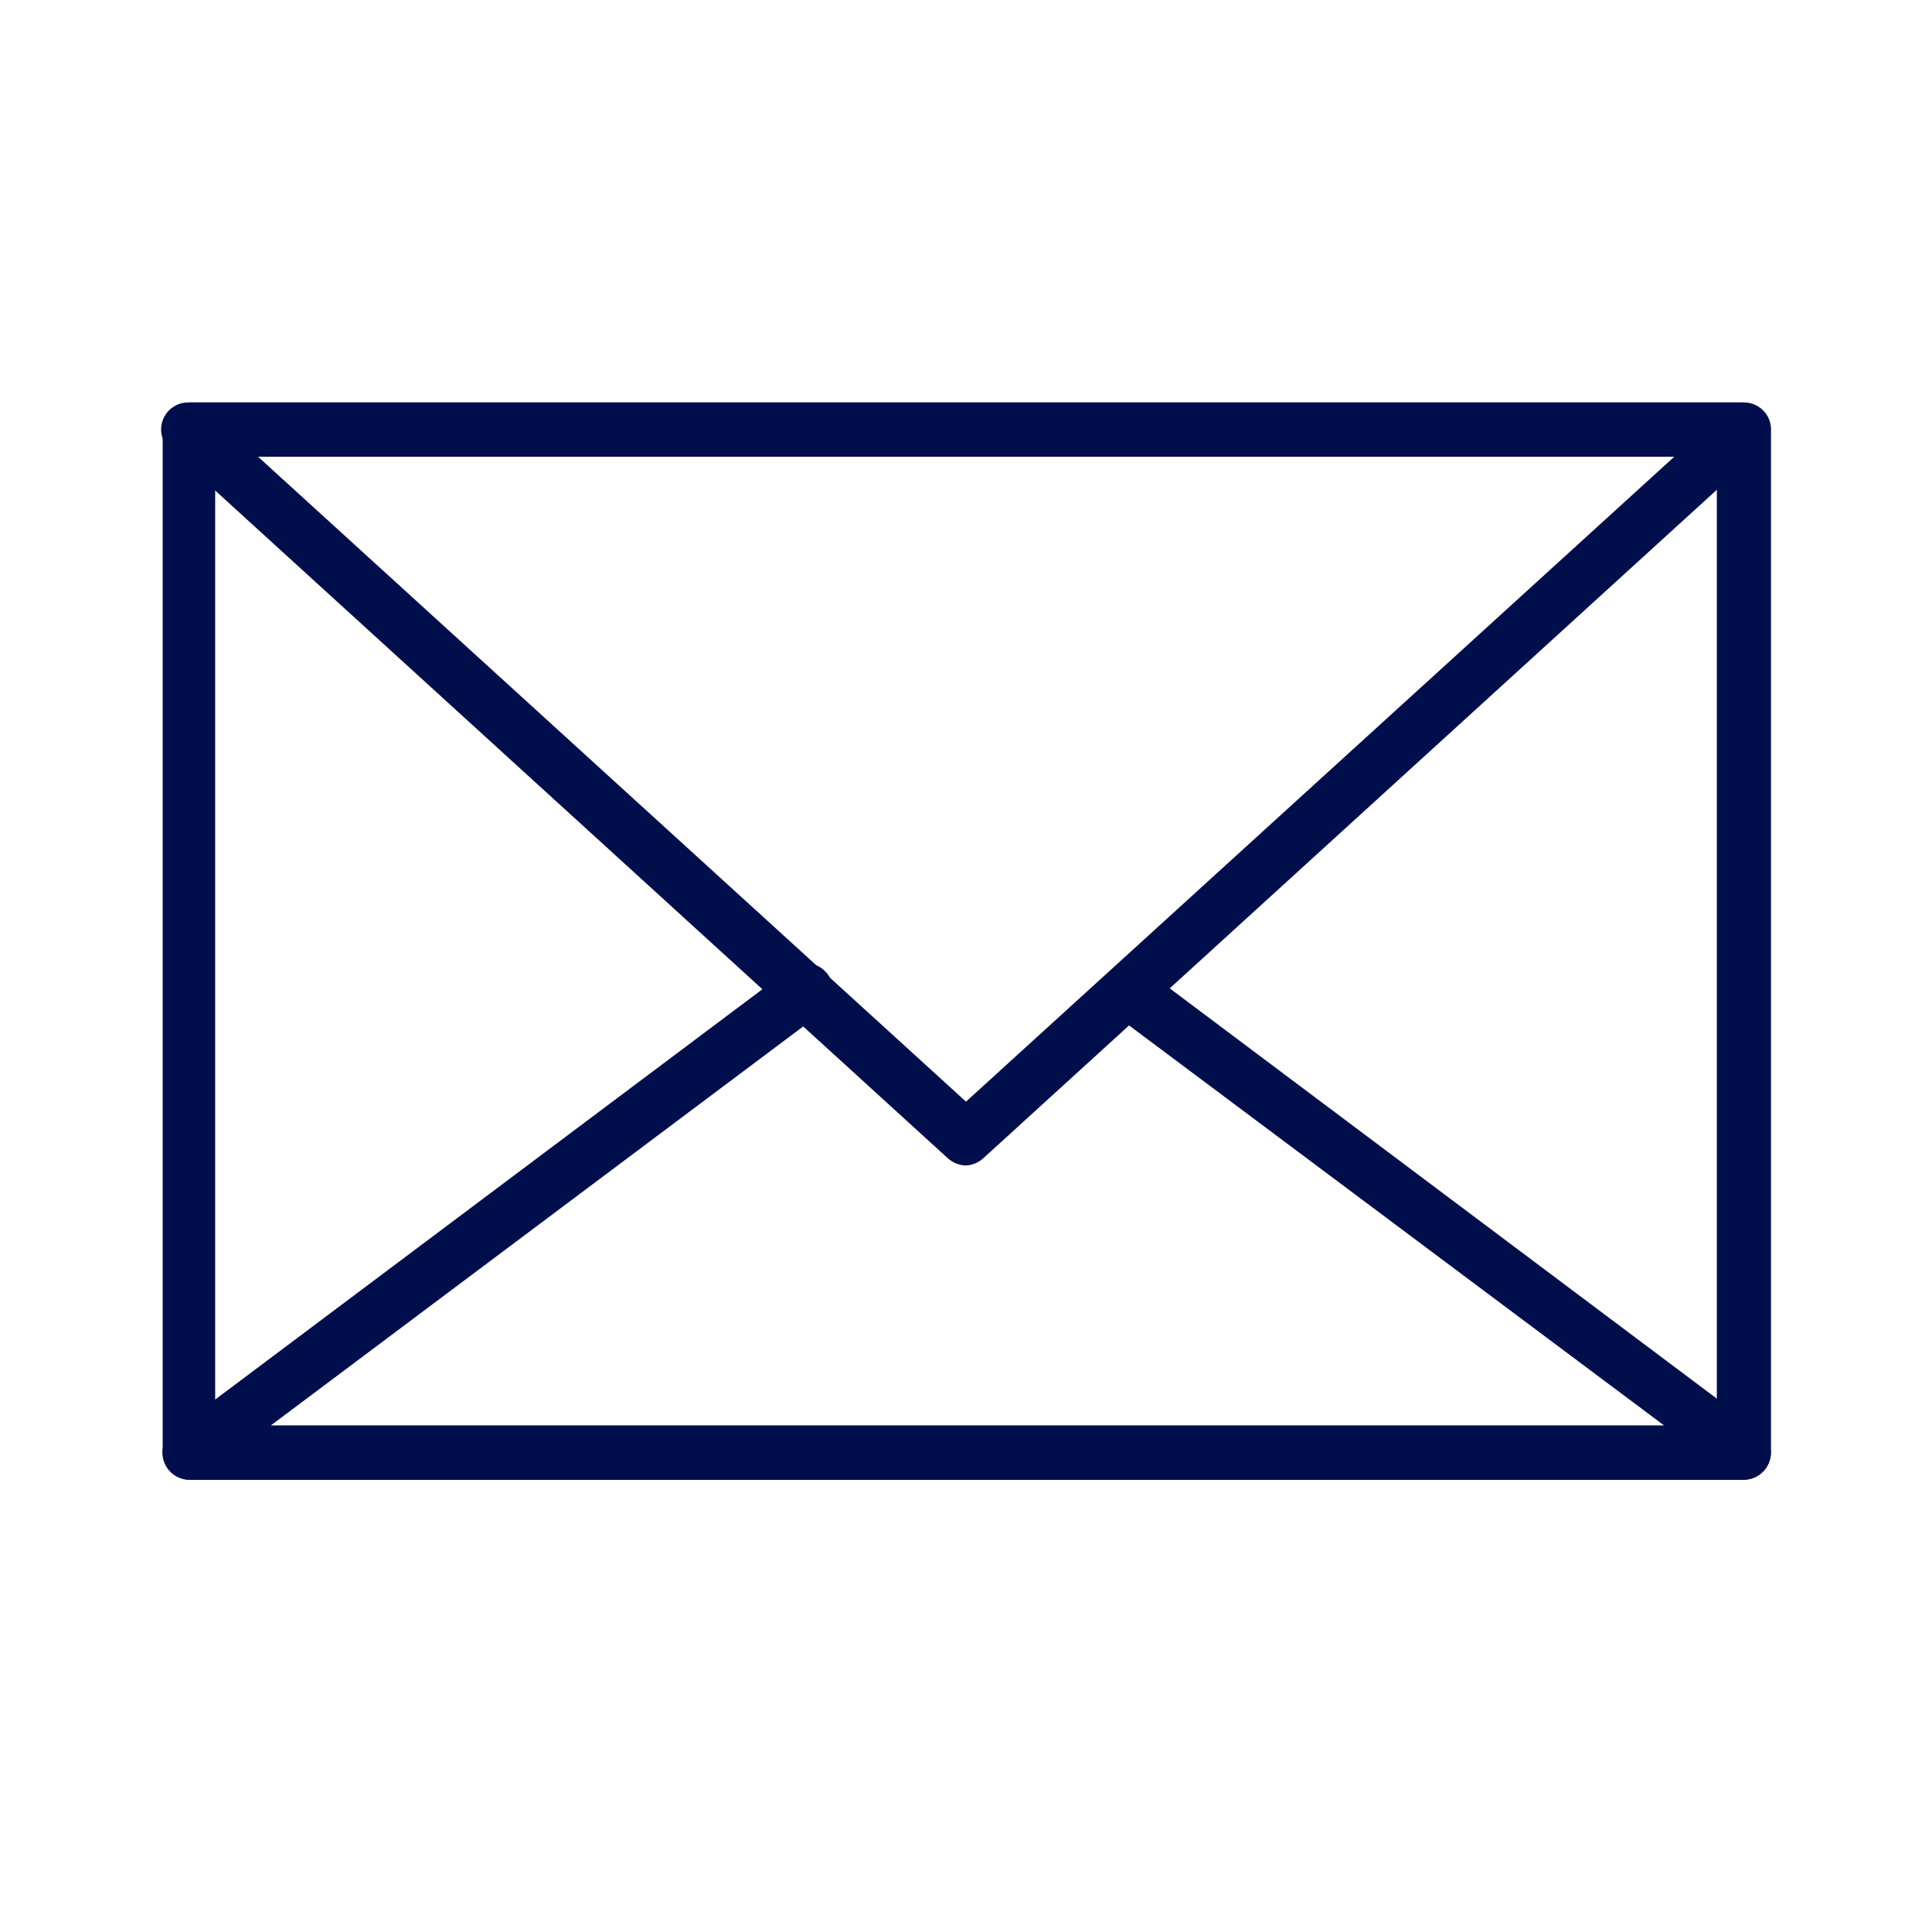<svg width="24" height="24" viewBox="0 0 24 24" fill="none" xmlns="http://www.w3.org/2000/svg">
<g clip-path="url(#clip0_70_51)">
<path d="M21.666 18.382H2.355C2.311 18.382 2.267 18.373 2.226 18.356C2.185 18.339 2.148 18.314 2.117 18.282C2.086 18.251 2.061 18.213 2.045 18.172C2.028 18.131 2.02 18.087 2.021 18.043V5.334C2.021 5.245 2.056 5.16 2.119 5.098C2.182 5.035 2.266 5 2.355 5H21.666C21.755 5 21.84 5.035 21.902 5.098C21.965 5.16 22 5.245 22 5.334V18.053C21.997 18.14 21.961 18.223 21.899 18.285C21.837 18.346 21.753 18.381 21.666 18.382ZM2.673 17.709H21.327V5.673H2.673V17.709Z" fill="#000E4B"/>
<path d="M12 14.478C11.917 14.477 11.837 14.445 11.775 14.389L2.115 5.585C2.064 5.539 2.027 5.48 2.011 5.414C1.995 5.348 1.999 5.278 2.024 5.214C2.048 5.151 2.091 5.096 2.148 5.058C2.204 5.019 2.271 4.999 2.339 5H21.65C21.718 5 21.784 5.021 21.839 5.059C21.895 5.097 21.938 5.151 21.963 5.214C21.989 5.277 21.994 5.347 21.978 5.413C21.962 5.48 21.926 5.54 21.875 5.585L12.214 14.389C12.155 14.442 12.079 14.474 12 14.478ZM3.205 5.673L12 13.685L20.799 5.673H3.205Z" fill="#000E4B"/>
<path d="M21.666 18.382H2.355C2.284 18.382 2.216 18.359 2.159 18.318C2.102 18.277 2.059 18.219 2.036 18.152C2.013 18.086 2.012 18.013 2.033 17.946C2.053 17.878 2.095 17.819 2.151 17.777L9.808 12.036C9.843 12.008 9.884 11.988 9.927 11.977C9.97 11.965 10.015 11.963 10.059 11.969C10.104 11.975 10.146 11.99 10.185 12.014C10.223 12.037 10.256 12.067 10.283 12.103C10.335 12.175 10.357 12.264 10.345 12.352C10.332 12.44 10.285 12.519 10.215 12.573L3.362 17.709H20.674L13.889 12.636C13.853 12.61 13.823 12.577 13.8 12.539C13.777 12.501 13.761 12.459 13.755 12.415C13.749 12.371 13.751 12.327 13.763 12.284C13.774 12.241 13.794 12.201 13.821 12.166C13.848 12.131 13.881 12.101 13.918 12.078C13.956 12.055 13.998 12.04 14.042 12.034C14.086 12.028 14.13 12.03 14.173 12.041C14.216 12.052 14.256 12.072 14.291 12.098L21.864 17.777C21.921 17.819 21.962 17.878 21.983 17.946C22.003 18.013 22.002 18.086 21.979 18.152C21.956 18.218 21.914 18.276 21.858 18.317C21.802 18.358 21.735 18.381 21.666 18.382Z" fill="#000E4B"/>
</g>
<defs>
<clipPath id="clip0_70_51">
<rect width="20" height="13.393" fill="white" transform="translate(2 5)"/>
</clipPath>
</defs>
</svg>
